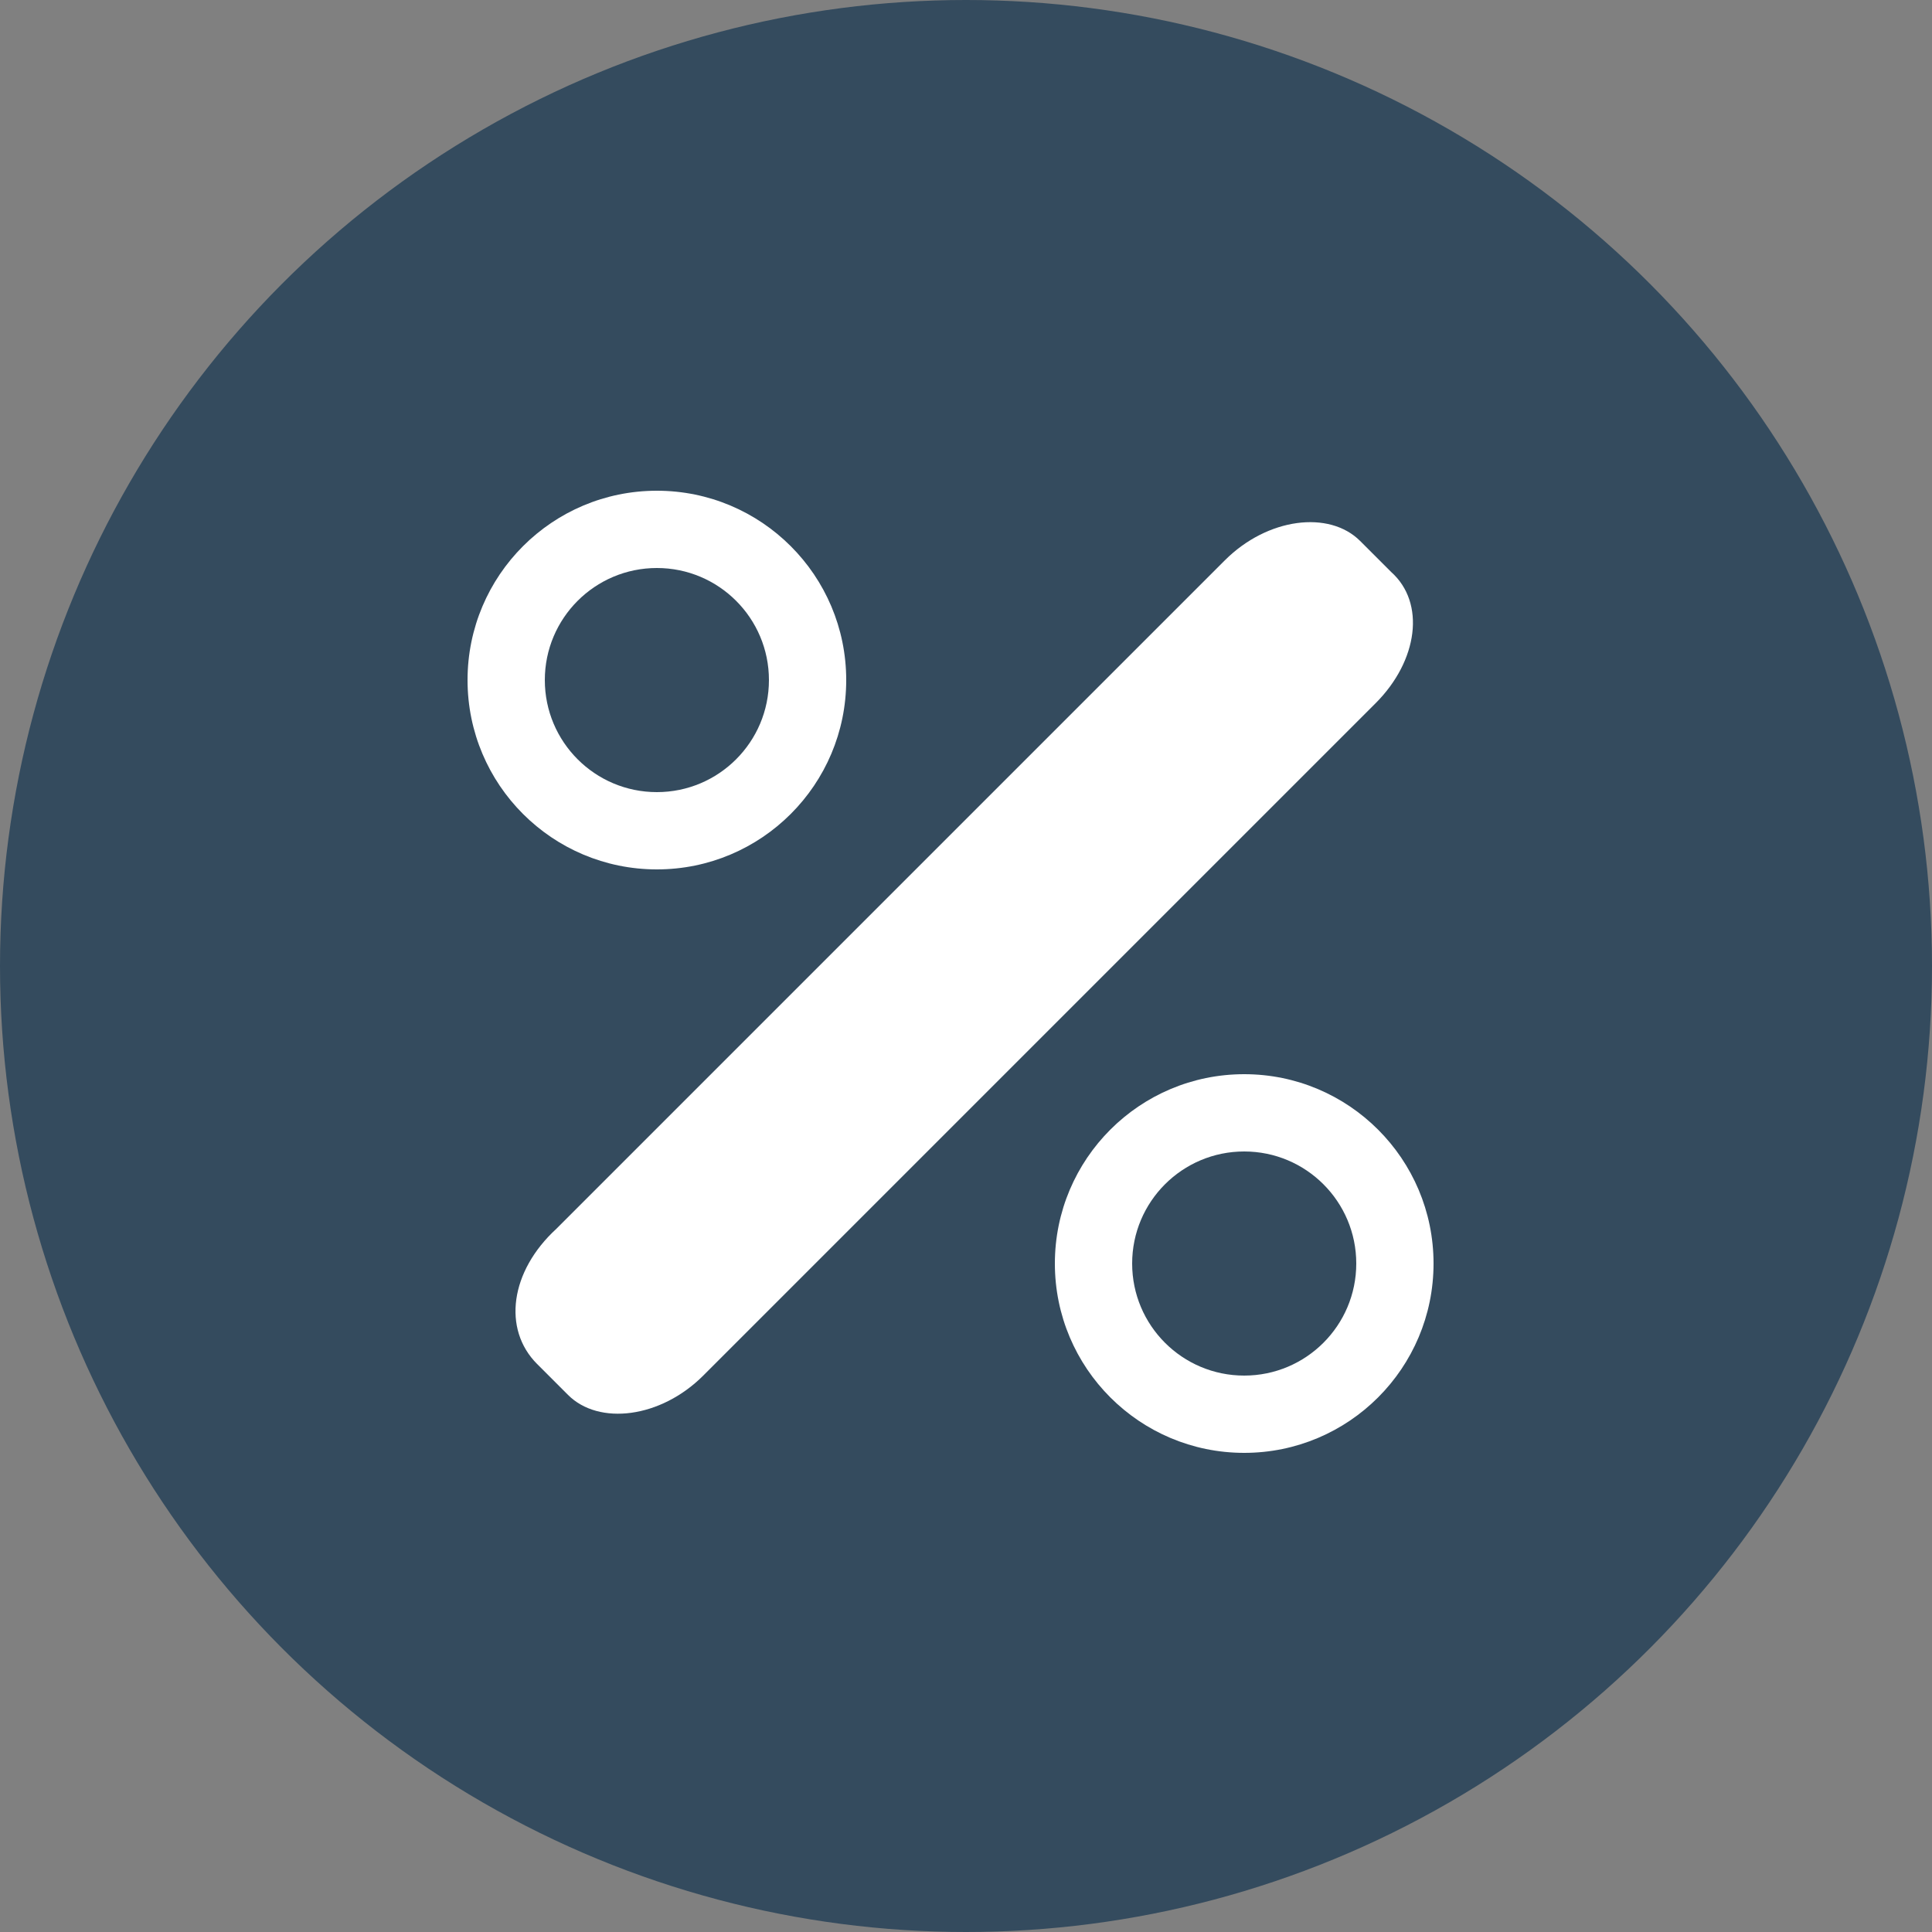 <?xml version="1.0" encoding="utf-8"?>
<!-- Generator: Adobe Illustrator 27.8.1, SVG Export Plug-In . SVG Version: 6.00 Build 0)  -->
<svg version="1.1" xmlns="http://www.w3.org/2000/svg" xmlns:xlink="http://www.w3.org/1999/xlink" x="0px" y="0px"
	 viewBox="0 0 50 50" style="enable-background:new 0 0 50 50;" xml:space="preserve">
<rect x="0" y="0" width="50" height="50" fill="#808080" stroke="none"/>
<style type="text/css">
	.st0{display:none;}
	.st1{display:inline;fill:#336D35;}
	.st2{display:inline;fill:#FFFFFF;}
	.st3{display:inline;fill:#F16D22;}
	.st4{display:inline;fill:#DA7A27;}
	.st5{display:inline;fill:#347097;}
	.st6{display:inline;fill:#BE202E;}
	.st7{display:inline;}
	.st8{fill:#FFFFFF;}
	.st9{fill:#BE202E;}
	.st10{fill:#344B5E;}
</style>
<g id="Layer_1" class="st0">
	<circle class="st1" cx="25" cy="25" r="25"/>
	<path class="st2" d="M37.2,14.2L21,30.3l-5.9-5.9c-1.1-1.1-2.8-1.1-4,0c-1.1,1.1-1.1,2.8,0,4l7.8,7.8c0.5,0.5,1.2,0.8,1.9,0.8
		s1.4-0.3,1.9-0.8l18.2-18.1c1.1-1.1,1.1-2.8,0-4C40,13.1,38.2,13.1,37.2,14.2L37.2,14.2z"/>
</g>
<g id="Layer_2" class="st0">
	<path class="st3" d="M50,25c0,13.8-11.2,25-25,25S0,38.8,0,25S11.2,0,25,0S50,11.2,50,25"/>
	<path class="st2" d="M28.3,29.8l0.9-20.2c-1.1-3.4-6.4-3.4-7.6,0c0.3,6.7,0.6,13.4,0.8,20.2C22.2,33.5,28.5,33.5,28.3,29.8z"/>
	<circle class="st2" cx="25.4" cy="37.5" r="3.2"/>
</g>
<g id="Layer_3" class="st0">
	<circle class="st1" cx="25" cy="25" r="25"/>
	<path class="st2" d="M37.3,23.1H12.7c-1.6,0-2.8-1.2-2.8-2.8v-1.5c0-1.6,1.2-2.8,2.8-2.8h24.5c1.6,0,2.8,1.2,2.8,2.8v1.5
		C40.1,21.9,38.9,23.1,37.3,23.1z"/>
	<path class="st2" d="M37.3,34H12.7c-1.6,0-2.8-1.2-2.8-2.8v-1.5c0-1.6,1.2-2.8,2.8-2.8h24.5c1.6,0,2.8,1.2,2.8,2.8v1.5
		C40.1,32.8,38.9,34,37.3,34z"/>
</g>
<g id="Layer_4" class="st0">
	<circle class="st4" cx="25" cy="25" r="25"/>
	<path class="st2" d="M27.4,22c-3.8-1.2-5.4-2.1-5.4-3.5c0-1.1,1.1-2.1,4-2.1c3.3,0,5.2,0.9,6.5,1.4c0.1,0,1.4-0.3,1.9-1.5
		c0.4-1,0.1-2.1-0.7-2.8c-0.7-0.3-1.6-0.6-2.6-0.8c-1.1-0.2-2.4-0.4-4.2-0.4V8.7V8.6c0-0.9-0.8-1.5-1.8-1.5c-1,0-1.8,0.7-1.8,1.5
		v3.8c-5.4,0.8-7.9,3.6-7.9,7c0,3.8,3,5.8,7.9,7.2c3.5,0.9,4.9,1.8,4.9,3.5c0,1.5-1.8,2.5-4.4,2.5c-2.8,0-5.4-0.8-7.4-1.7
		C15.1,31,14.2,32,14,33.1c-0.1,0.9,0.3,1.8,1.1,2.4c0.9,0.4,2.1,0.8,3.4,1.1c1.3,0.3,2.9,0.5,4.8,0.6v4.2c0,0.8,0.8,1.5,1.7,1.5
		c0.9,0,1.7-0.7,1.7-1.5v-4.7c5.4-0.8,8.1-3.9,8.1-7.3C34.9,25.7,32.8,23.7,27.4,22z"/>
</g>
<g id="Layer_5" class="st0">
	<circle class="st5" cx="25" cy="25" r="25"/>
	<circle class="st2" cx="25.4" cy="25" r="17.5"/>
	<rect x="25.3" y="5" class="st5" width="1.6" height="21.6"/>
	<rect x="19.1" y="9.4" transform="matrix(0.77 -0.638 0.638 0.77 -7.41 17.038)" class="st5" width="1.7" height="18.7"/>
	
		<rect x="19.6" y="24.2" transform="matrix(-0.792 -0.61 0.61 -0.792 15.79 72.988)" class="st5" width="1.5" height="19.3"/>
</g>
<g id="Layer_6" class="st0">
	<circle class="st6" cx="25" cy="25" r="25"/>
	<g class="st7">
		<circle class="st8" cx="24.9" cy="24.6" r="18.4"/>
		<circle class="st9" cx="24.9" cy="24.6" r="14.2"/>
		<path class="st8" d="M40.2,33L14.3,11.1c-0.6,0.4-1,0.8-1.3,1.2L12.7,12c-1.2,1.4-2.1,2.9-2.1,2.9l25.9,22.9
			c1.2-0.9,1.9-2.2,2.1-2.5l0.1,0.1C39.5,34.6,40.2,33,40.2,33z"/>
		<path class="st8" d="M25.6,23.7L14,13.8c-1.1,1-2,2.5-2,2.5l13.5,11.4V23.7z"/>
	</g>
</g>
<g id="Layer_7" class="st0">
	<circle class="st4" cx="25" cy="25" r="25"/>
	<g class="st7">
		<path class="st8" d="M31.5,16.5h2.6c0.8,0,1.3-0.5,1.3-1.3v-0.3c-0.8-4.3-4.4-7.5-8.9-7.5c-5,0-9.1,4-9.1,9.1c0,0.8,0.1,2.1,0.4,3
			c0.1,0.5,0.3,0.9,0.4,1.4c0.1,0.4-0.3,0.8-0.6,0.8h-2.7c-0.8,0-1.3,0.5-1.3,1.3v2.6c0,0.8,0.5,1.3,1.3,1.3h4.3
			c0.3,0,0.6,0.3,0.6,0.5c0.1,0.9,0.3,1.6,0.3,2.1c0,2.7-3.1,5.2-6.2,7.2c-0.1,0.1-0.3,0.4-0.3,0.5c0,0.1,0,0.3,0.1,0.4l2.2,3.2
			c0.1,0.1,0.4,0.3,0.5,0.3c0.1,0,0.3,0,0.4-0.1c1.6-1,3.6-1.2,7.2-1.2c2.2,0,3.5,0.4,4.7,0.8c0.9,0.3,1.9,0.5,3.1,0.5
			c2.3,0,3.6-0.8,4.5-1.2l0.3-0.1c0.3-0.1,0.4-0.4,0.4-0.5c0-0.1,0-0.3-0.1-0.3L35,35.5c-0.1-0.3-0.5-0.4-0.9-0.3l-0.4,0.3
			c-0.6,0.4-1,0.5-2.1,0.5c-0.4,0-0.9-0.1-1.7-0.4c-1.3-0.4-2.8-0.8-5.3-0.9c-0.5,0-0.8-0.4-0.5-0.9c0.6-1.3,1-2.7,1-4.3
			c0-0.5,0-1.2-0.1-1.8c0-0.4,0.3-0.8,0.6-0.8h7.2c0.8,0,1.3-0.5,1.3-1.3v-2.6c0-0.8-0.5-1.3-1.3-1.3h-8.7c-0.3,0-0.5-0.3-0.7-0.5
			c-0.3-1.2-0.6-2.3-0.9-3.2c-0.1-0.3-0.1-1-0.1-1.4c0-2.2,1.7-3.9,3.9-3.9c1.8,0,3.2,1.2,3.8,2.8C30.3,15.9,30.9,16.5,31.5,16.5
			L31.5,16.5z M31.5,16.5"/>
	</g>
</g>
<g id="Layer_8">
	<circle class="st10" cx="25" cy="25" r="25"/>
	<path class="st8" d="M35.6,18.2L18.2,35.6c-1.1,1.1-2.7,1.3-3.5,0.5l-0.8-0.8c-0.9-0.9-0.7-2.4,0.5-3.5l17.3-17.3
		c1.1-1.1,2.7-1.3,3.5-0.5l0.8,0.8C36.9,15.6,36.7,17.1,35.6,18.2z"/>
	<circle class="st8" cx="17" cy="17.6" r="4.9"/>
	<circle class="st8" cx="32.2" cy="32.7" r="4.9"/>
	<circle class="st10" cx="32.2" cy="32.7" r="2.9"/>
	<circle class="st10" cx="17" cy="17.6" r="2.9"/>
</g>
<g id="Layer_9" class="st0">
	<circle class="st6" cx="25" cy="25" r="25"/>
	<circle class="st6" cx="25.6" cy="24.7" r="16.2"/>
	<path class="st2" d="M37.4,13.2L37.4,13.2c-1.1-1.1-2.9-1.2-4.1,0L25.6,21l-7.8-7.8c-1.1-1.1-2.9-1.1-4.1,0l0,0
		c-1.1,1.1-1.1,2.9,0,4.1l7.8,7.8l-7.8,7.7c-1.2,1.1-1.2,2.9,0,4.1l0,0c1.1,1.1,2.9,1.2,4.1,0l7.8-7.8l7.8,7.8
		c1.1,1.1,2.9,1.1,4.1,0l0,0c1.1-1.1,1.1-2.9,0-4.1l-7.8-7.8l7.8-7.8C38.6,16.1,38.6,14.3,37.4,13.2z"/>
</g>
</svg>
